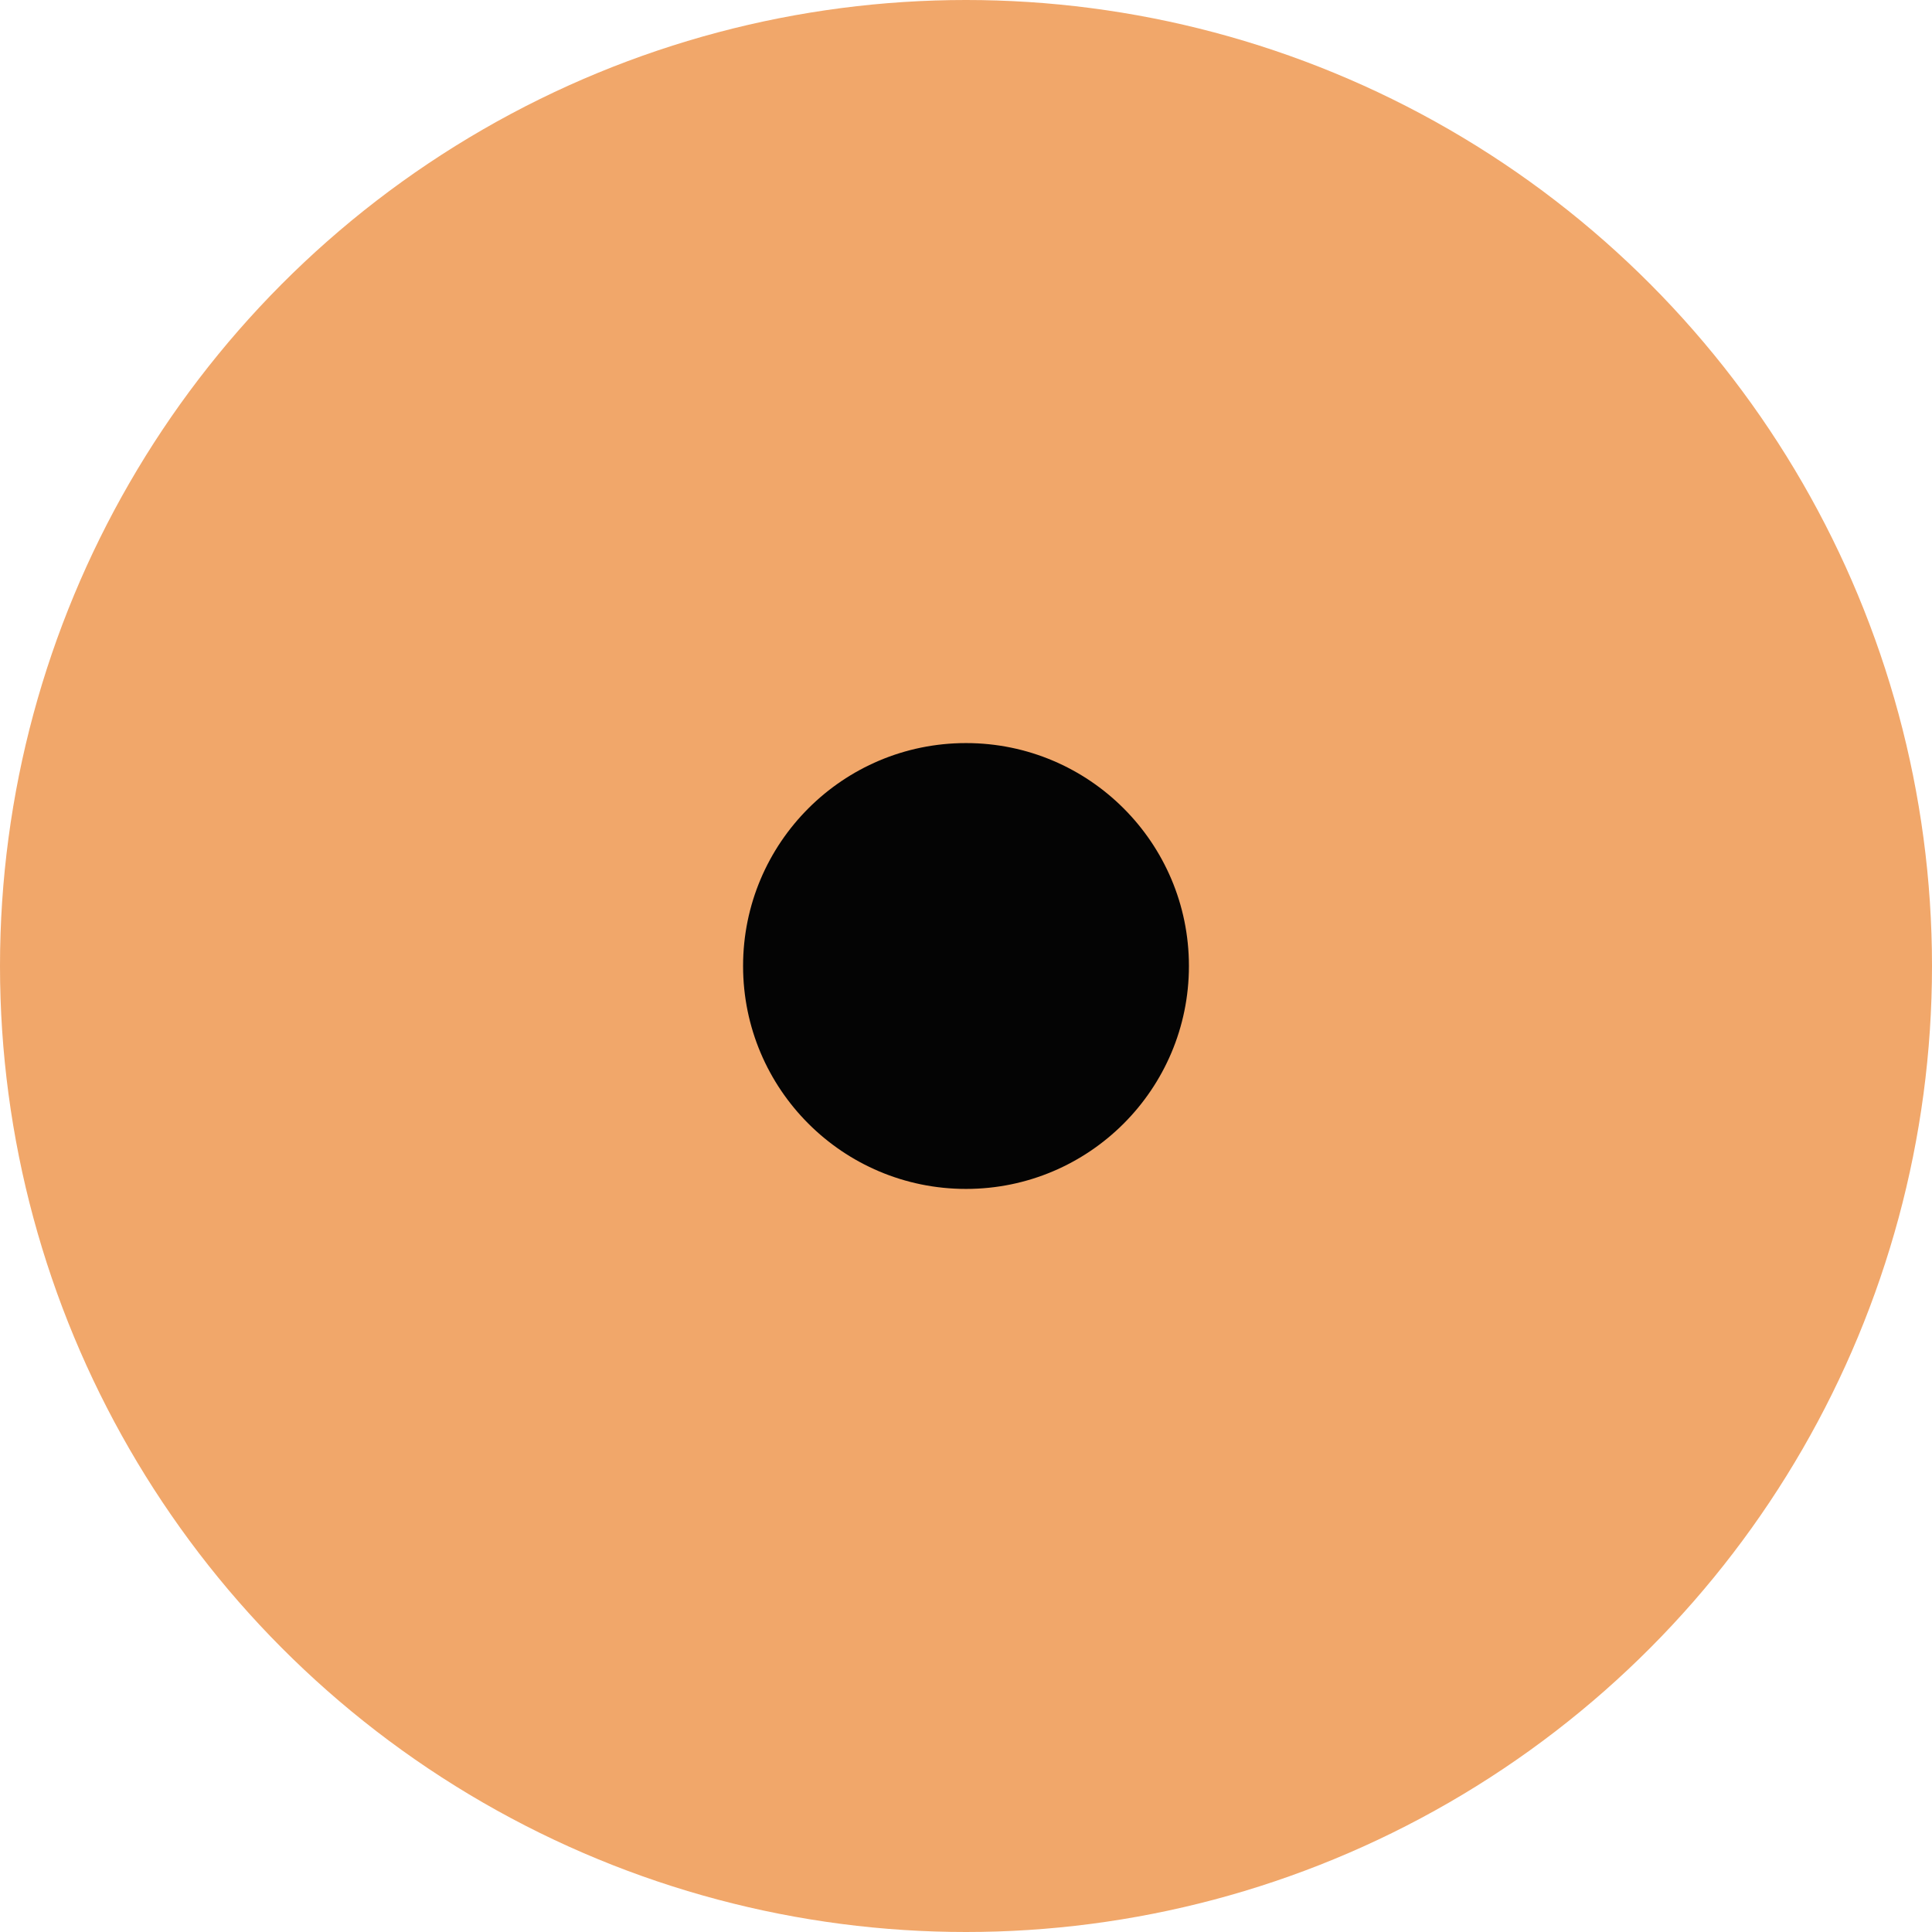 <?xml version="1.0" encoding="UTF-8"?> <svg xmlns="http://www.w3.org/2000/svg" width="13" height="13" viewBox="0 0 13 13" fill="none"><circle cx="6.5" cy="6.5" r="6.5" fill="#F1A76A"></circle><circle cx="6.5" cy="6.5" r="1.5" fill="#040404"></circle></svg> 